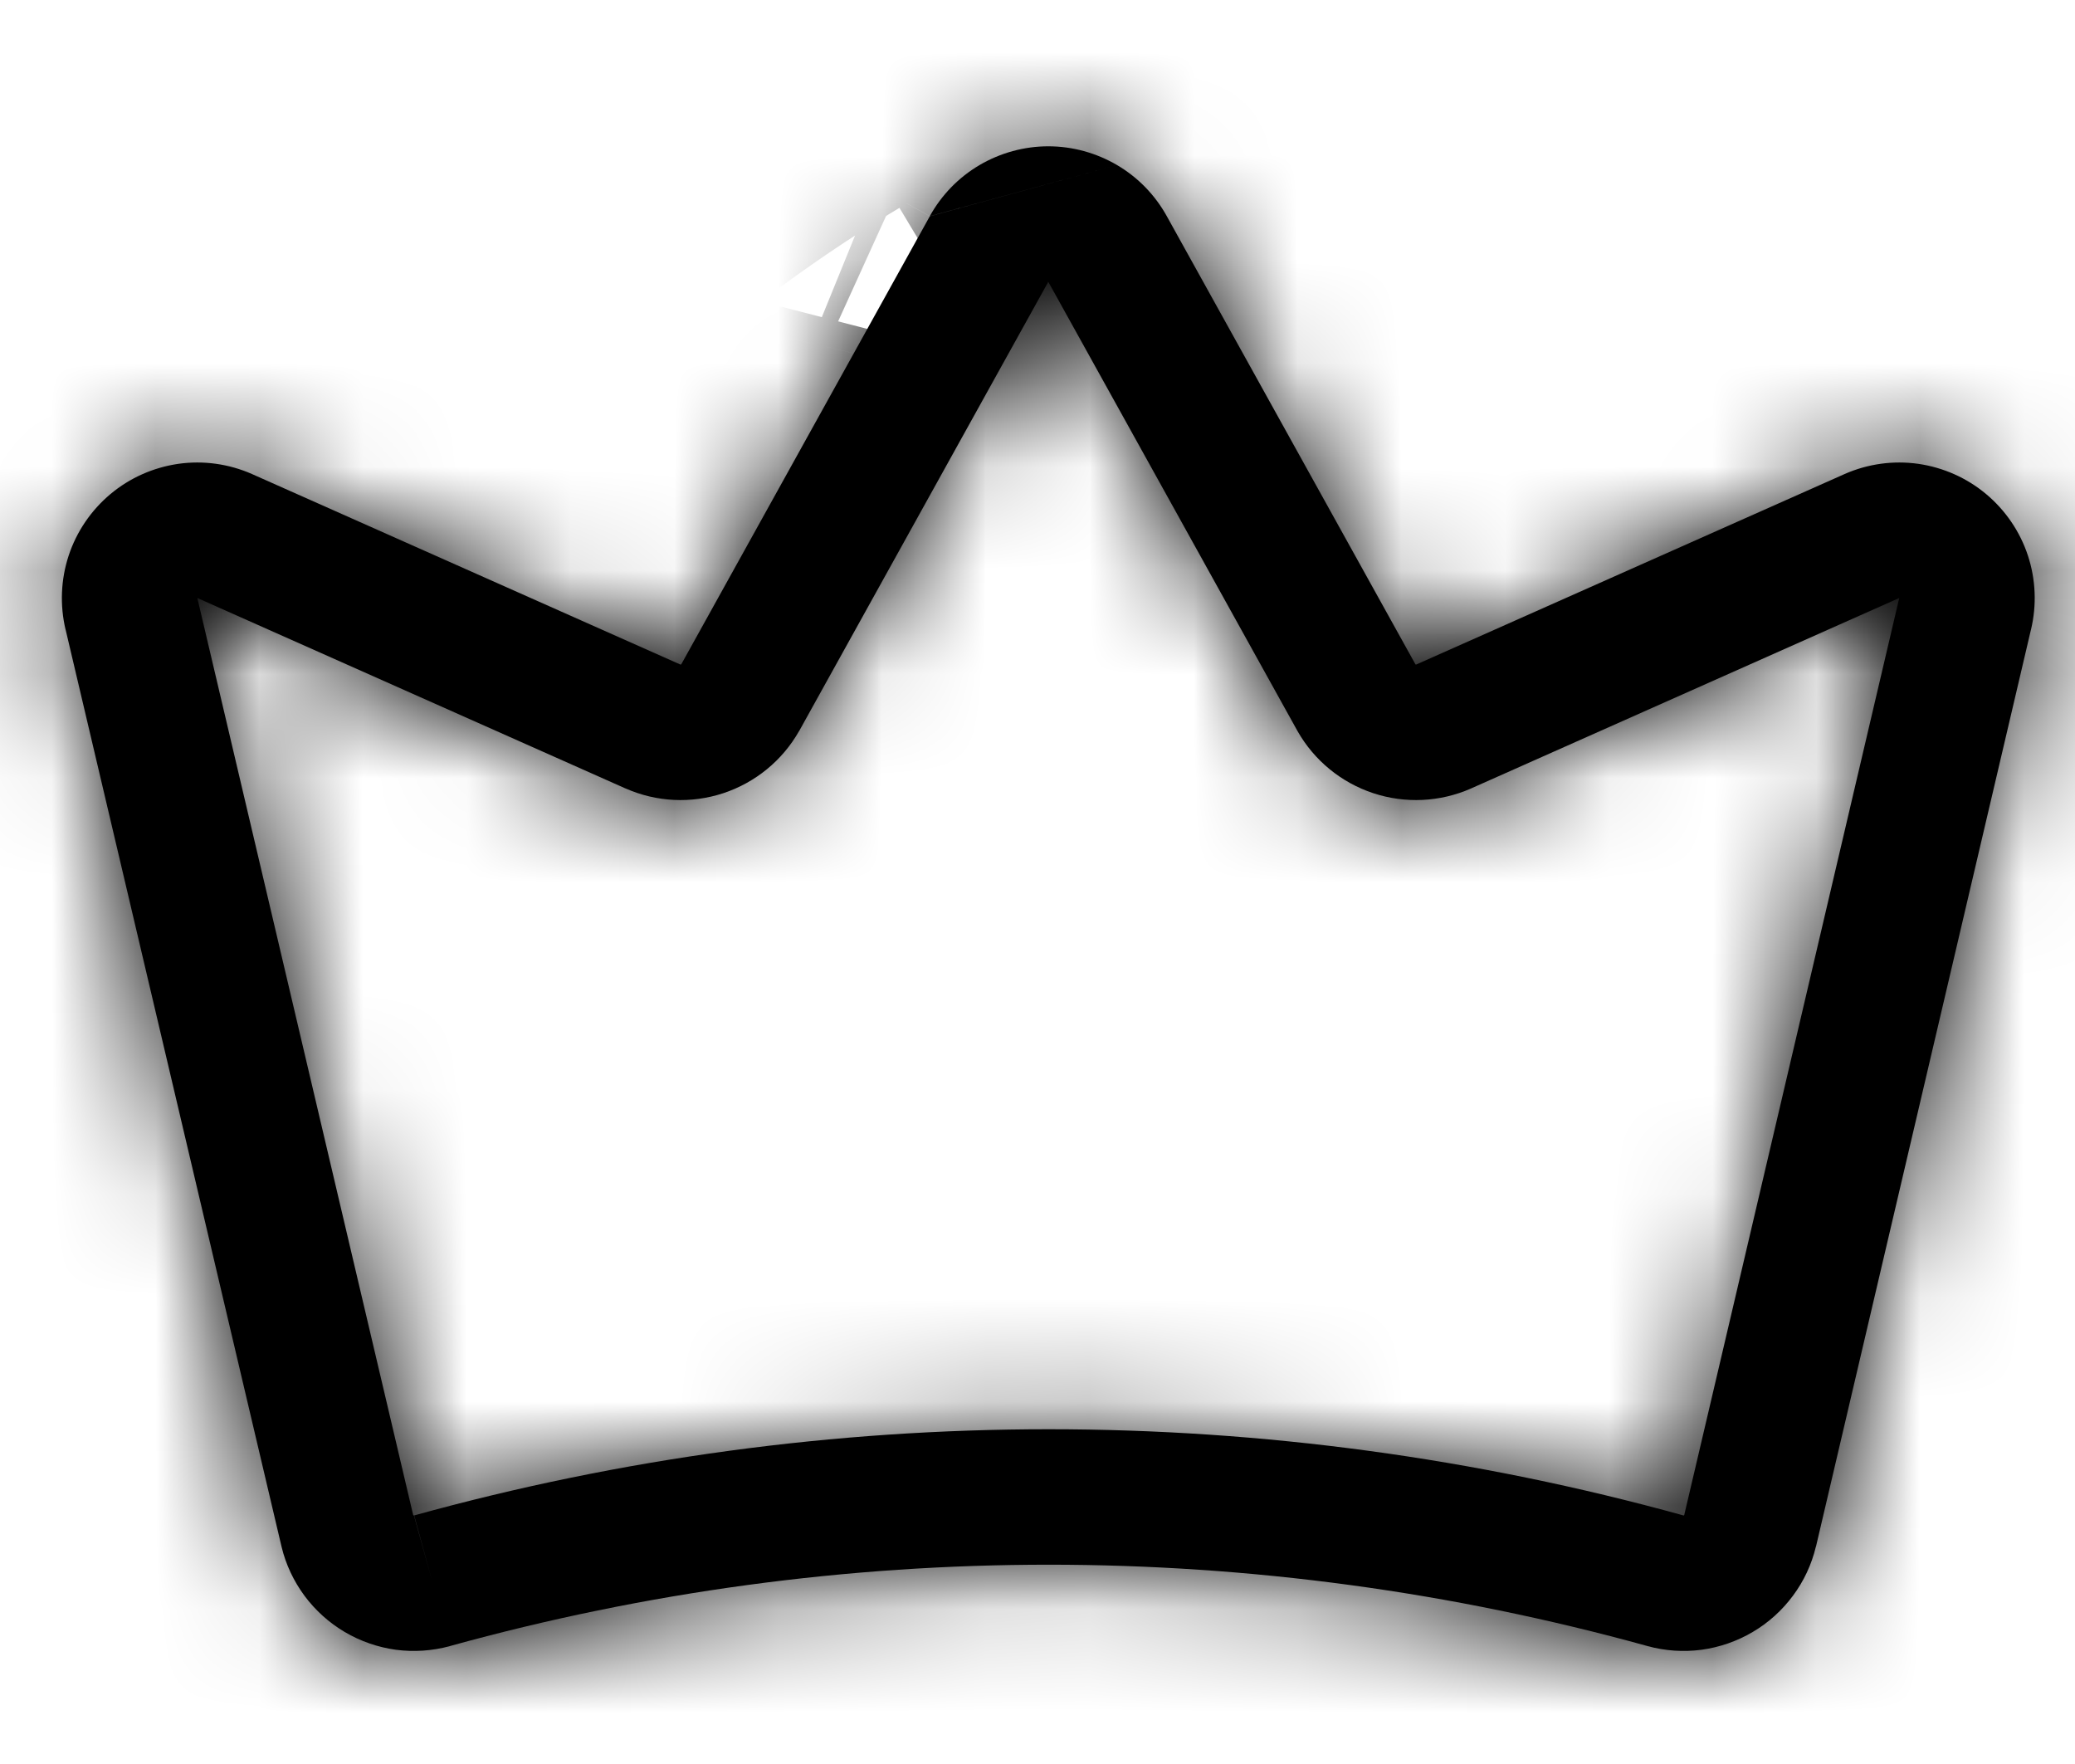 <svg width="20" height="17" viewBox="0 0 20 17" fill="none" xmlns="http://www.w3.org/2000/svg">
<mask id="path-1-inside-1_11601_54" fill="white">
<path fill-rule="evenodd" clip-rule="evenodd" d="M10.767 1.591C10.566 1.473 10.337 1.41 10.104 1.41C9.871 1.41 9.642 1.473 9.441 1.591C9.24 1.709 9.075 1.879 8.962 2.083M8.962 2.084L6.567 6.401C6.566 6.403 6.564 6.404 6.562 6.404C6.561 6.405 6.559 6.405 6.557 6.404C6.557 6.404 6.557 6.404 6.557 6.404L2.43 4.569L2.428 4.568C2.205 4.47 1.96 4.436 1.719 4.47C1.478 4.505 1.251 4.605 1.064 4.762C0.878 4.918 0.738 5.123 0.662 5.354C0.586 5.585 0.576 5.832 0.632 6.068C0.633 6.068 0.633 6.069 0.633 6.07L2.714 14.907C2.755 15.078 2.831 15.238 2.935 15.379C3.04 15.52 3.172 15.639 3.323 15.728C3.474 15.817 3.641 15.875 3.815 15.899C3.989 15.922 4.166 15.91 4.336 15.864L4.338 15.863C8.114 14.818 12.102 14.818 15.878 15.863L15.881 15.864C16.05 15.91 16.227 15.922 16.401 15.899C16.575 15.875 16.742 15.817 16.893 15.728C17.045 15.639 17.176 15.52 17.281 15.379C17.386 15.238 17.461 15.078 17.502 14.907L17.504 14.902L19.575 6.07C19.575 6.069 19.576 6.068 19.576 6.067C19.632 5.831 19.622 5.584 19.546 5.354C19.47 5.123 19.33 4.918 19.144 4.762C18.957 4.605 18.73 4.505 18.489 4.47C18.248 4.436 18.003 4.47 17.78 4.568L17.778 4.569L13.651 6.404C13.651 6.404 13.651 6.404 13.651 6.404C13.65 6.405 13.647 6.405 13.646 6.404C13.644 6.404 13.642 6.403 13.642 6.401L11.246 2.083C11.133 1.879 10.968 1.709 10.767 1.591M12.507 7.047C12.668 7.33 12.928 7.542 13.236 7.644C13.545 7.746 13.88 7.73 14.178 7.599L14.18 7.598L18.306 5.763L18.305 5.767L16.234 14.599C16.233 14.6 16.233 14.601 16.233 14.601C16.232 14.602 16.232 14.602 16.231 14.603C16.231 14.603 16.23 14.603 16.23 14.604C16.229 14.604 16.228 14.604 16.227 14.605C16.226 14.605 16.225 14.605 16.224 14.604C12.221 13.497 7.993 13.497 3.99 14.605L4.164 15.234L3.992 14.604C3.991 14.605 3.99 14.605 3.989 14.605C3.988 14.604 3.987 14.604 3.986 14.604C3.985 14.603 3.984 14.602 3.984 14.601C3.983 14.601 3.983 14.6 3.983 14.6C3.983 14.6 3.983 14.599 3.982 14.599C3.982 14.599 3.982 14.599 3.982 14.599L1.903 5.767L1.902 5.763L6.028 7.598L6.031 7.599C6.328 7.73 6.663 7.746 6.972 7.644C7.28 7.542 7.54 7.33 7.701 7.047L7.705 7.041L10.104 2.716L12.507 7.047Z"/>
</mask>
<path fill-rule="evenodd" clip-rule="evenodd" d="M10.767 1.591C10.566 1.473 10.337 1.41 10.104 1.41C9.871 1.41 9.642 1.473 9.441 1.591C9.24 1.709 9.075 1.879 8.962 2.083M8.962 2.084L6.567 6.401C6.566 6.403 6.564 6.404 6.562 6.404C6.561 6.405 6.559 6.405 6.557 6.404C6.557 6.404 6.557 6.404 6.557 6.404L2.43 4.569L2.428 4.568C2.205 4.47 1.96 4.436 1.719 4.47C1.478 4.505 1.251 4.605 1.064 4.762C0.878 4.918 0.738 5.123 0.662 5.354C0.586 5.585 0.576 5.832 0.632 6.068C0.633 6.068 0.633 6.069 0.633 6.07L2.714 14.907C2.755 15.078 2.831 15.238 2.935 15.379C3.04 15.52 3.172 15.639 3.323 15.728C3.474 15.817 3.641 15.875 3.815 15.899C3.989 15.922 4.166 15.91 4.336 15.864L4.338 15.863C8.114 14.818 12.102 14.818 15.878 15.863L15.881 15.864C16.05 15.91 16.227 15.922 16.401 15.899C16.575 15.875 16.742 15.817 16.893 15.728C17.045 15.639 17.176 15.52 17.281 15.379C17.386 15.238 17.461 15.078 17.502 14.907L17.504 14.902L19.575 6.07C19.575 6.069 19.576 6.068 19.576 6.067C19.632 5.831 19.622 5.584 19.546 5.354C19.47 5.123 19.33 4.918 19.144 4.762C18.957 4.605 18.73 4.505 18.489 4.47C18.248 4.436 18.003 4.47 17.78 4.568L17.778 4.569L13.651 6.404C13.651 6.404 13.651 6.404 13.651 6.404C13.65 6.405 13.647 6.405 13.646 6.404C13.644 6.404 13.642 6.403 13.642 6.401L11.246 2.083C11.133 1.879 10.968 1.709 10.767 1.591M12.507 7.047C12.668 7.33 12.928 7.542 13.236 7.644C13.545 7.746 13.88 7.73 14.178 7.599L14.18 7.598L18.306 5.763L18.305 5.767L16.234 14.599C16.233 14.6 16.233 14.601 16.233 14.601C16.232 14.602 16.232 14.602 16.231 14.603C16.231 14.603 16.23 14.603 16.23 14.604C16.229 14.604 16.228 14.604 16.227 14.605C16.226 14.605 16.225 14.605 16.224 14.604C12.221 13.497 7.993 13.497 3.99 14.605L4.164 15.234L3.992 14.604C3.991 14.605 3.99 14.605 3.989 14.605C3.988 14.604 3.987 14.604 3.986 14.604C3.985 14.603 3.984 14.602 3.984 14.601C3.983 14.601 3.983 14.6 3.983 14.6C3.983 14.6 3.983 14.599 3.982 14.599C3.982 14.599 3.982 14.599 3.982 14.599L1.903 5.767L1.902 5.763L6.028 7.598L6.031 7.599C6.328 7.73 6.663 7.746 6.972 7.644C7.28 7.542 7.54 7.33 7.701 7.047L7.705 7.041L10.104 2.716L12.507 7.047Z" fill="black"/>
<path d="M10.767 1.591L2.642 15.374L2.64 15.373L10.767 1.591ZM9.441 1.591L1.314 -12.191L1.316 -12.193L9.441 1.591ZM6.567 6.401L20.558 14.163L20.201 14.806L19.786 15.415L6.567 6.401ZM6.562 6.404L1.666 -8.828L1.762 -8.859L1.857 -8.888L6.562 6.404ZM2.43 4.569L8.818 -10.1L8.875 -10.076L8.931 -10.051L2.43 4.569ZM2.428 4.568L-3.96 19.238L-3.99 19.225L-4.02 19.212L2.428 4.568ZM1.719 4.47L3.966 20.312L3.965 20.312L1.719 4.47ZM1.064 4.762L11.329 17.035L11.329 17.035L1.064 4.762ZM0.662 5.354L15.857 10.366L15.857 10.367L0.662 5.354ZM0.632 6.068L-14.546 11.127L-14.765 10.471L-14.927 9.798L0.632 6.068ZM0.633 6.07L-14.941 9.737L-15.003 9.473L-15.056 9.207L0.633 6.07ZM2.714 14.907L-12.832 18.691L-12.847 18.633L-12.86 18.574L2.714 14.907ZM3.323 15.728L11.451 1.947L11.456 1.949L3.323 15.728ZM3.815 15.899L1.686 31.756L1.685 31.756L3.815 15.899ZM4.336 15.864L8.675 31.264L8.609 31.283L8.541 31.301L4.336 15.864ZM4.338 15.863L-0.002 0.463L0.034 0.453L0.069 0.443L4.338 15.863ZM15.878 15.863L20.147 0.443L20.167 0.449L20.186 0.454L15.878 15.863ZM15.881 15.864L11.674 31.301L11.623 31.287L11.572 31.273L15.881 15.864ZM16.401 15.899L14.271 0.041L14.271 0.041L16.401 15.899ZM16.893 15.728L8.761 1.949L8.765 1.946L16.893 15.728ZM17.281 15.379L4.43 5.848L4.43 5.847L17.281 15.379ZM17.502 14.907L33.053 18.67L33.051 18.68L33.049 18.69L17.502 14.907ZM17.504 14.902L33.081 18.555L33.068 18.61L33.055 18.665L17.504 14.902ZM19.575 6.07L35.165 9.667L35.159 9.695L35.152 9.723L19.575 6.07ZM19.576 6.067L35.136 9.793L35.103 9.931L35.067 10.069L19.576 6.067ZM19.546 5.354L4.351 10.367L4.351 10.366L19.546 5.354ZM19.144 4.762L8.879 17.035L8.879 17.035L19.144 4.762ZM18.489 4.47L16.243 20.312L16.243 20.312L18.489 4.47ZM17.78 4.568L11.33 -10.074L11.333 -10.075L17.78 4.568ZM17.778 4.569L11.277 -10.051L11.303 -10.062L11.328 -10.073L17.778 4.569ZM13.651 6.404L20.152 21.024L19.922 21.126L19.688 21.221L13.651 6.404ZM13.646 6.404L8.903 21.685L8.836 21.665L8.769 21.643L13.646 6.404ZM13.642 6.401L0.422 15.415L0.007 14.806L-0.35 14.163L13.642 6.401ZM11.246 2.083L-2.745 9.844L-2.751 9.835L11.246 2.083ZM12.507 7.047L-1.391 14.975L-1.438 14.892L-1.485 14.809L12.507 7.047ZM13.236 7.644L8.222 22.838L8.221 22.838L13.236 7.644ZM14.178 7.599L20.752 22.186L20.689 22.214L20.625 22.242L14.178 7.599ZM14.18 7.598L7.605 -6.989L7.642 -7.005L7.679 -7.022L14.18 7.598ZM18.306 5.763L11.805 -8.857L41.508 -22.065L33.856 9.529L18.306 5.763ZM18.305 5.767L2.728 2.114L2.741 2.057L2.755 2.001L18.305 5.767ZM16.234 14.599L31.811 18.252L31.661 18.892L31.459 19.518L16.234 14.599ZM16.233 14.601L29.392 23.703L29.04 24.211L28.65 24.691L16.233 14.601ZM16.231 14.603L5.468 2.764L5.792 2.47L6.131 2.194L16.231 14.603ZM16.23 14.604L24.462 28.323L24.233 28.461L24 28.59L16.23 14.604ZM16.227 14.605L14.153 -1.26L14.222 -1.269L14.29 -1.278L16.227 14.605ZM16.224 14.604L13.106 30.298L12.526 30.183L11.956 30.025L16.224 14.604ZM3.99 14.605L-11.43 18.876L-15.7 3.455L-0.28 -0.815L3.99 14.605ZM4.164 15.234L19.601 11.028L-11.255 19.505L4.164 15.234ZM3.992 14.604L0.328 -0.97L15.367 -4.509L19.43 10.398L3.992 14.604ZM3.989 14.605L2.12 30.495L2.062 30.488L2.005 30.481L3.989 14.605ZM3.986 14.604L-3.543 28.721L-4.118 28.415L-4.666 28.062L3.986 14.604ZM3.984 14.601L-8.698 24.357L-9.172 23.741L-9.584 23.081L3.984 14.601ZM3.983 14.6L18.294 7.444L18.456 7.769L18.604 8.102L3.983 14.6ZM3.982 14.599L-10.328 21.754L-10.837 20.737L-11.197 19.659L3.982 14.599ZM1.903 5.767L17.425 1.886L17.452 1.993L17.477 2.1L1.903 5.767ZM1.902 5.763L-13.62 9.644L-21.578 -22.188L8.403 -8.857L1.902 5.763ZM6.028 7.598L12.529 -7.022L12.592 -6.994L12.654 -6.966L6.028 7.598ZM6.031 7.599L-0.418 22.242L-0.507 22.203L-0.595 22.163L6.031 7.599ZM6.972 7.644L1.956 -7.55L1.957 -7.55L6.972 7.644ZM7.701 7.047L-6.198 -0.879L-6.19 -0.892L-6.183 -0.905L7.701 7.047ZM7.705 7.041L21.696 14.802L21.643 14.898L21.589 14.993L7.705 7.041ZM10.104 2.716L-3.888 -5.046L10.104 -30.269L24.096 -5.046L10.104 2.716ZM2.64 15.373C4.902 16.707 7.479 17.41 10.104 17.41L10.104 -14.59C13.195 -14.59 16.23 -13.762 18.894 -12.191L2.64 15.373ZM10.104 17.41C12.729 17.41 15.306 16.707 17.566 15.374L1.316 -12.193C3.978 -13.762 7.012 -14.59 10.104 -14.59L10.104 17.41ZM17.568 15.373C19.827 14.041 21.687 12.13 22.957 9.838L-5.033 -5.672C-3.537 -8.371 -1.346 -10.623 1.314 -12.191L17.568 15.373ZM22.953 9.845L20.558 14.163L-7.425 -1.36L-5.03 -5.678L22.953 9.845ZM19.786 15.415C17.871 18.224 14.951 20.563 11.268 21.697L1.857 -8.888C-1.823 -7.756 -4.74 -5.418 -6.653 -2.612L19.786 15.415ZM11.459 21.637C7.957 22.762 4.082 22.672 0.52 21.222L12.594 -8.413C9.036 -9.863 5.164 -9.952 1.666 -8.828L11.459 21.637ZM17.871 -4.91C18.163 -4.617 19.153 -3.622 20.103 -2.111C20.55 -1.4 21.535 0.271 22.109 2.644C22.673 4.979 23.296 10.14 19.87 15.279C16.424 20.449 11.376 21.864 8.909 22.23C6.423 22.6 4.443 22.291 3.535 22.116C1.593 21.743 0.148 21.088 -0.599 20.715C-1.459 20.285 -2.464 19.685 -3.497 18.851C-4.021 18.428 -4.747 17.787 -5.511 16.91C-6.205 16.112 -7.404 14.583 -8.299 12.346C-9.225 10.03 -10.136 6.089 -8.687 1.544C-7.2 -3.122 -4.027 -5.927 -1.583 -7.371C0.68 -8.708 2.742 -9.172 3.803 -9.357C4.981 -9.563 5.953 -9.596 6.557 -9.596L6.557 22.404C7.161 22.404 8.133 22.371 9.31 22.165C10.372 21.98 12.433 21.516 14.697 20.179C17.14 18.735 20.313 15.93 21.801 11.264C23.25 6.719 22.339 2.778 21.413 0.462C20.518 -1.774 19.319 -3.304 18.624 -4.102C17.861 -4.979 17.135 -5.619 16.61 -6.043C15.578 -6.877 14.572 -7.477 13.712 -7.907C12.966 -8.28 11.521 -8.934 9.578 -9.308C8.671 -9.482 6.691 -9.792 4.204 -9.422C1.738 -9.055 -3.31 -7.64 -6.756 -2.471C-10.182 2.668 -9.56 7.829 -8.995 10.164C-8.421 12.538 -7.436 14.208 -6.989 14.919C-6.039 16.431 -5.049 17.425 -4.757 17.718L17.871 -4.91ZM0.056 21.024L-4.071 19.189L8.931 -10.051L13.058 -8.216L0.056 21.024ZM-3.958 19.239L-3.96 19.238L8.816 -10.101L8.818 -10.1L-3.958 19.239ZM-4.02 19.212C-1.513 20.315 1.253 20.697 3.966 20.312L-0.529 -11.371C2.666 -11.824 5.923 -11.375 8.875 -10.075L-4.02 19.212ZM3.965 20.312C6.678 19.927 9.228 18.792 11.329 17.035L-9.2 -7.512C-6.726 -9.581 -3.722 -10.918 -0.528 -11.371L3.965 20.312ZM11.329 17.035C13.431 15.277 14.999 12.967 15.857 10.366L-14.533 0.342C-13.522 -2.721 -11.676 -5.442 -9.2 -7.512L11.329 17.035ZM15.857 10.367C16.713 7.771 16.828 4.99 16.192 2.337L-14.927 9.798C-15.676 6.673 -15.541 3.398 -14.532 0.341L15.857 10.367ZM15.811 1.008C16.027 1.656 16.157 2.186 16.223 2.471C16.258 2.623 16.284 2.746 16.299 2.818C16.307 2.855 16.313 2.885 16.317 2.903C16.318 2.912 16.32 2.92 16.321 2.925C16.321 2.927 16.322 2.929 16.322 2.93C16.322 2.93 16.322 2.931 16.322 2.931C16.322 2.931 16.322 2.931 16.322 2.932C16.322 2.932 16.322 2.932 16.322 2.932C16.322 2.932 16.322 2.932 16.322 2.932C16.322 2.932 16.322 2.932 16.322 2.932L-15.056 9.207C-15.065 9.165 -15.02 9.398 -14.958 9.666C-14.892 9.951 -14.762 10.479 -14.546 11.127L15.811 1.008ZM16.207 2.402L18.288 11.24L-12.86 18.574L-14.941 9.737L16.207 2.402ZM18.26 11.123C17.796 9.217 16.955 7.424 15.786 5.848L-9.916 24.91C-11.294 23.053 -12.285 20.938 -12.832 18.691L18.26 11.123ZM15.786 5.848C14.617 4.271 13.143 2.944 11.451 1.947L-4.806 29.509C-6.8 28.333 -8.537 26.769 -9.916 24.91L15.786 5.848ZM11.456 1.949C9.762 0.949 7.888 0.302 5.946 0.041L1.685 31.756C-0.605 31.448 -2.814 30.685 -4.81 29.507L11.456 1.949ZM5.945 0.041C3.999 -0.22 2.022 -0.089 0.13 0.427L8.541 31.301C6.311 31.909 3.98 32.064 1.686 31.756L5.945 0.041ZM-0.004 0.464L-0.002 0.463L8.678 31.264L8.675 31.264L-0.004 0.464ZM0.069 0.443C6.638 -1.375 13.578 -1.375 20.147 0.443L11.609 31.283C10.627 31.011 9.589 31.011 8.608 31.283L0.069 0.443ZM20.186 0.454L20.189 0.455L11.572 31.273L11.57 31.272L20.186 0.454ZM20.087 0.427C18.194 -0.089 16.217 -0.22 14.271 0.041L18.531 31.756C16.237 32.064 13.906 31.909 11.674 31.301L20.087 0.427ZM14.271 0.041C12.328 0.302 10.454 0.95 8.761 1.949L25.026 29.507C23.031 30.685 20.822 31.448 18.531 31.756L14.271 0.041ZM8.765 1.946C7.073 2.944 5.599 4.271 4.43 5.848L30.132 24.911C28.754 26.769 27.016 28.333 25.022 29.51L8.765 1.946ZM4.43 5.847C3.261 7.423 2.42 9.218 1.956 11.124L33.049 18.69C32.502 20.938 31.51 23.053 30.132 24.911L4.43 5.847ZM1.951 11.144L1.952 11.139L33.055 18.665L33.053 18.67L1.951 11.144ZM1.926 11.248L3.998 2.416L35.152 9.723L33.081 18.555L1.926 11.248ZM3.985 2.472C3.985 2.472 3.985 2.472 3.985 2.472C3.985 2.472 3.985 2.472 3.985 2.472C3.985 2.472 3.985 2.471 3.985 2.471C3.985 2.471 3.985 2.471 3.985 2.47C3.985 2.469 3.986 2.468 3.986 2.466C3.987 2.462 3.989 2.456 3.99 2.448C3.994 2.433 4 2.407 4.007 2.375C4.022 2.315 4.048 2.204 4.084 2.065L35.067 10.069C35.103 9.931 35.129 9.82 35.143 9.762C35.157 9.706 35.167 9.658 35.165 9.667L3.985 2.472ZM4.016 2.341C3.38 4.995 3.496 7.774 4.351 10.367L34.74 0.341C35.748 3.394 35.884 6.667 35.136 9.793L4.016 2.341ZM4.351 10.366C5.209 12.967 6.777 15.277 8.879 17.035L29.408 -7.512C31.883 -5.442 33.73 -2.722 34.741 0.342L4.351 10.366ZM8.879 17.035C10.98 18.792 13.531 19.927 16.243 20.312L20.736 -11.371C23.93 -10.918 26.934 -9.581 29.409 -7.511L8.879 17.035ZM16.243 20.312C18.955 20.697 21.72 20.316 24.227 19.212L11.333 -10.075C14.285 -11.375 17.542 -11.824 20.736 -11.371L16.243 20.312ZM24.23 19.211L24.227 19.212L11.328 -10.073L11.33 -10.074L24.23 19.211ZM24.279 19.189L20.152 21.024L7.15 -8.216L11.277 -10.051L24.279 19.189ZM2.338 -4.91C2.045 -4.617 1.056 -3.623 0.105 -2.111C-0.341 -1.4 -1.327 0.271 -1.901 2.644C-2.465 4.979 -3.088 10.14 0.339 15.279C3.785 20.448 8.832 21.863 11.299 22.23C13.785 22.6 15.765 22.291 16.673 22.116C18.616 21.742 20.06 21.088 20.807 20.715C21.667 20.285 22.672 19.685 23.705 18.851C24.229 18.428 24.956 17.787 25.719 16.91C26.413 16.112 27.613 14.583 28.507 12.346C29.433 10.03 30.345 6.089 28.895 1.544C27.408 -3.122 24.235 -5.927 21.791 -7.371C19.528 -8.708 17.466 -9.172 16.405 -9.357C15.227 -9.563 14.255 -9.596 13.651 -9.596L13.651 22.404C13.048 22.404 12.075 22.371 10.898 22.165C9.836 21.98 7.775 21.516 5.512 20.179C3.068 18.735 -0.105 15.93 -1.593 11.264C-3.042 6.719 -2.131 2.778 -1.204 0.462C-0.31 -1.774 0.889 -3.304 1.584 -4.102C2.347 -4.979 3.074 -5.619 3.598 -6.043C4.631 -6.877 5.636 -7.477 6.496 -7.907C7.243 -8.28 8.687 -8.934 10.63 -9.308C11.537 -9.483 13.518 -9.792 16.004 -9.422C18.471 -9.055 23.518 -7.64 26.964 -2.471C30.391 2.668 29.768 7.829 29.203 10.164C28.63 12.537 27.644 14.208 27.198 14.919C26.247 16.431 25.258 17.425 24.965 17.718L2.338 -4.91ZM19.688 21.221C16.371 22.573 12.561 22.82 8.903 21.685L18.388 -8.877C14.734 -10.011 10.928 -9.763 7.615 -8.413L19.688 21.221ZM8.769 21.643C5.155 20.487 2.301 18.171 0.422 15.415L26.861 -2.612C24.984 -5.366 22.133 -7.679 18.522 -8.834L8.769 21.643ZM-0.35 14.163L-2.745 9.844L25.237 -5.679L27.633 -1.36L-0.35 14.163ZM-2.751 9.835C-1.48 12.13 0.382 14.042 2.642 15.374L18.892 -12.193C21.553 -10.624 23.746 -8.371 25.243 -5.669L-2.751 9.835ZM26.405 -0.88C24.605 -4.036 21.7 -6.411 18.252 -7.55L8.221 22.838C4.156 21.496 0.731 18.695 -1.391 14.975L26.405 -0.88ZM18.251 -7.55C14.804 -8.688 11.055 -8.509 7.729 -7.044L20.625 22.242C16.705 23.968 12.286 24.179 8.222 22.838L18.251 -7.55ZM7.603 -6.988L7.605 -6.989L20.755 22.184L20.752 22.186L7.603 -6.988ZM7.679 -7.022L11.805 -8.857L24.807 20.383L20.68 22.218L7.679 -7.022ZM33.856 9.529L33.855 9.533L2.755 2.001L2.756 1.997L33.856 9.529ZM33.882 9.421L31.811 18.252L0.656 10.946L2.728 2.114L33.882 9.421ZM31.459 19.518C30.867 21.35 30.049 22.752 29.392 23.703L3.073 5.5C2.417 6.449 1.6 7.849 1.009 9.68L31.459 19.518ZM28.65 24.691C28.058 25.42 27.296 26.227 26.331 27.012L6.131 2.194C5.168 2.978 4.406 3.784 3.815 4.512L28.65 24.691ZM26.994 26.442C25.776 27.549 24.654 28.208 24.462 28.323L7.998 0.884C7.806 0.999 6.685 1.657 5.468 2.764L26.994 26.442ZM24 28.59C22.655 29.338 20.677 30.18 18.164 30.487L14.29 -1.278C11.779 -0.971 9.804 -0.129 8.46 0.617L24 28.59ZM18.301 30.47C16.248 30.738 14.465 30.568 13.106 30.298L19.342 -1.089C17.985 -1.358 16.204 -1.528 14.153 -1.26L18.301 30.47ZM11.956 30.025C10.746 29.69 9.469 29.69 8.26 30.025L-0.28 -0.815C6.516 -2.696 13.696 -2.697 20.492 -0.816L11.956 30.025ZM19.409 10.335L19.584 10.964L-11.255 19.505L-11.43 18.876L19.409 10.335ZM-11.273 19.441L-11.445 18.811L19.43 10.398L19.601 11.028L-11.273 19.441ZM7.657 30.179C5.928 30.586 4.053 30.723 2.12 30.495L5.859 -1.286C3.927 -1.513 2.055 -1.377 0.328 -0.97L7.657 30.179ZM2.005 30.481C-0.51 30.167 -2.414 29.324 -3.543 28.721L11.515 0.486C10.388 -0.115 8.487 -0.958 5.974 -1.272L2.005 30.481ZM-4.666 28.062C-5.793 27.338 -7.309 26.163 -8.698 24.357L16.666 4.846C15.277 3.041 13.764 1.868 12.638 1.145L-4.666 28.062ZM-9.584 23.081C-9.584 23.081 -9.584 23.081 -9.585 23.081C-9.585 23.081 -9.585 23.08 -9.586 23.079C-9.587 23.078 -9.588 23.076 -9.589 23.073C-9.593 23.068 -9.598 23.06 -9.604 23.049C-9.617 23.029 -9.637 22.996 -9.662 22.956C-9.711 22.875 -9.79 22.745 -9.884 22.582C-10.072 22.256 -10.35 21.746 -10.638 21.098L18.604 8.102C18.316 7.454 18.038 6.945 17.85 6.619C17.757 6.457 17.678 6.326 17.629 6.247C17.604 6.206 17.584 6.173 17.571 6.153C17.565 6.143 17.56 6.135 17.557 6.13C17.555 6.127 17.554 6.125 17.553 6.124C17.553 6.123 17.552 6.122 17.552 6.122C17.552 6.122 17.552 6.121 17.552 6.121L-9.584 23.081ZM-10.328 21.755C-10.418 21.576 -10.498 21.407 -10.569 21.252C-10.64 21.096 -10.703 20.951 -10.759 20.819C-10.815 20.687 -10.864 20.566 -10.906 20.457C-10.949 20.349 -10.987 20.25 -11.019 20.164C-11.05 20.078 -11.078 20.002 -11.1 19.938C-11.123 19.875 -11.142 19.82 -11.156 19.778C-11.163 19.757 -11.17 19.738 -11.175 19.722C-11.18 19.707 -11.185 19.693 -11.188 19.683C-11.192 19.672 -11.195 19.664 -11.196 19.659C-11.197 19.656 -11.198 19.654 -11.198 19.653C-11.199 19.652 -11.199 19.652 -11.199 19.651C-11.199 19.651 -11.199 19.651 -11.199 19.651C-11.199 19.651 -11.199 19.651 -11.199 19.651C-11.199 19.651 -11.199 19.651 -11.199 19.651C-11.199 19.65 -11.198 19.654 -11.197 19.659C-11.195 19.664 -11.192 19.672 -11.188 19.683C-11.185 19.693 -11.181 19.706 -11.175 19.722C-11.17 19.738 -11.163 19.757 -11.156 19.778C-11.142 19.82 -11.123 19.874 -11.101 19.938C-11.078 20.002 -11.051 20.078 -11.019 20.164C-10.987 20.25 -10.95 20.348 -10.907 20.457C-10.864 20.565 -10.815 20.687 -10.759 20.819C-10.704 20.951 -10.64 21.095 -10.569 21.251C-10.498 21.407 -10.418 21.575 -10.328 21.754L18.293 7.444C18.383 7.623 18.463 7.792 18.534 7.947C18.605 8.103 18.669 8.248 18.724 8.38C18.78 8.511 18.829 8.633 18.872 8.742C18.915 8.85 18.952 8.949 18.984 9.035C19.016 9.121 19.043 9.197 19.066 9.261C19.088 9.324 19.107 9.379 19.121 9.421C19.128 9.442 19.135 9.461 19.14 9.476C19.146 9.492 19.15 9.506 19.154 9.516C19.157 9.527 19.16 9.535 19.162 9.54C19.163 9.543 19.163 9.545 19.164 9.546C19.164 9.547 19.164 9.547 19.164 9.548C19.164 9.548 19.164 9.548 19.164 9.548C19.164 9.548 19.164 9.548 19.164 9.548C19.164 9.548 19.164 9.548 19.164 9.548C19.165 9.549 19.163 9.545 19.162 9.54C19.16 9.535 19.157 9.527 19.154 9.516C19.15 9.506 19.146 9.492 19.14 9.477C19.135 9.461 19.129 9.442 19.121 9.421C19.107 9.379 19.088 9.324 19.066 9.261C19.043 9.197 19.016 9.121 18.984 9.035C18.952 8.949 18.915 8.851 18.872 8.742C18.829 8.633 18.78 8.512 18.724 8.38C18.669 8.248 18.605 8.103 18.534 7.948C18.463 7.792 18.383 7.624 18.294 7.444L-10.328 21.755ZM18.293 7.444C18.243 7.344 18.146 7.151 18.015 6.911C17.948 6.79 17.845 6.605 17.712 6.384C17.597 6.191 17.361 5.805 17.031 5.339C16.862 5.102 16.596 4.74 16.243 4.319C16.062 4.104 15.827 3.835 15.541 3.535C15.26 3.242 14.872 2.859 14.381 2.439C13.907 2.033 13.19 1.468 12.248 0.9C11.342 0.353 9.865 -0.418 7.9 -0.914C5.871 -1.426 3.014 -1.715 -0.201 -0.845C-1.793 -0.413 -3.298 0.259 -4.669 1.14C-6.029 2.014 -7.14 3.019 -8.029 4.029C-9.76 5.996 -10.649 7.976 -11.112 9.293C-11.585 10.639 -11.79 11.798 -11.888 12.566C-11.99 13.364 -12.015 14.039 -12.017 14.524C-12.02 15.022 -11.998 15.447 -11.974 15.774C-11.927 16.411 -11.851 16.925 -11.797 17.244C-11.74 17.584 -11.682 17.867 -11.636 18.07C-11.549 18.466 -11.463 18.781 -11.411 18.963C-11.355 19.161 -11.304 19.326 -11.267 19.442C-11.194 19.671 -11.13 19.855 -11.09 19.967C-11.009 20.196 -10.934 20.39 -10.873 20.541C-10.821 20.672 -10.718 20.925 -10.575 21.239C-10.519 21.36 -10.347 21.737 -10.095 22.203C-10.023 22.337 -9.923 22.518 -9.799 22.728C-9.681 22.928 -9.497 23.23 -9.254 23.588C-9.041 23.902 -8.607 24.52 -7.974 25.231C-7.65 25.596 -7.149 26.126 -6.481 26.704C-6.138 27 -5.704 27.349 -5.182 27.714C-4.665 28.076 -3.993 28.5 -3.173 28.91C-2.357 29.318 -1.29 29.764 0.003 30.096C1.306 30.431 2.915 30.668 4.744 30.581C6.607 30.492 8.544 30.072 10.426 29.244C12.3 28.419 13.854 27.308 15.093 26.113C16.309 24.939 17.174 23.733 17.781 22.698C18.387 21.666 18.791 20.713 19.063 19.945C19.337 19.172 19.515 18.481 19.633 17.924C19.753 17.362 19.827 16.863 19.875 16.452C19.968 15.649 19.984 14.981 19.982 14.525C19.98 14.053 19.957 13.652 19.934 13.353C19.888 12.771 19.82 12.305 19.774 12.025C19.684 11.471 19.583 11.041 19.536 10.846C19.48 10.614 19.429 10.426 19.396 10.307C19.33 10.07 19.273 9.885 19.243 9.792C19.21 9.685 19.181 9.598 19.161 9.539L-11.197 19.659C-11.216 19.6 -11.245 19.513 -11.278 19.406C-11.308 19.313 -11.365 19.128 -11.431 18.891C-11.464 18.772 -11.515 18.584 -11.571 18.352C-11.618 18.157 -11.719 17.727 -11.809 17.172C-11.855 16.893 -11.924 16.427 -11.969 15.845C-11.992 15.546 -12.015 15.145 -12.017 14.672C-12.02 14.217 -12.004 13.548 -11.91 12.746C-11.862 12.335 -11.788 11.836 -11.668 11.274C-11.55 10.717 -11.372 10.026 -11.098 9.253C-10.826 8.485 -10.422 7.531 -9.816 6.5C-9.209 5.465 -8.344 4.259 -7.128 3.085C-5.889 1.89 -4.336 0.778 -2.462 -0.046C-0.579 -0.874 1.358 -1.294 3.221 -1.383C5.05 -1.47 6.658 -1.233 7.962 -0.898C9.255 -0.566 10.322 -0.12 11.138 0.288C11.958 0.698 12.63 1.122 13.147 1.484C13.669 1.848 14.103 2.198 14.445 2.494C15.114 3.072 15.615 3.602 15.939 3.967C16.572 4.678 17.006 5.296 17.219 5.61C17.462 5.967 17.646 6.27 17.764 6.47C17.887 6.68 17.987 6.86 18.06 6.995C18.312 7.461 18.484 7.838 18.54 7.959C18.683 8.272 18.786 8.526 18.838 8.657C18.898 8.808 18.974 9.002 19.055 9.231C19.095 9.344 19.159 9.527 19.232 9.756C19.269 9.872 19.32 10.037 19.376 10.235C19.427 10.417 19.513 10.732 19.601 11.128C19.647 11.331 19.705 11.614 19.762 11.954C19.816 12.273 19.892 12.787 19.939 13.424C19.963 13.751 19.985 14.176 19.982 14.674C19.98 15.159 19.955 15.834 19.853 16.632C19.754 17.4 19.55 18.558 19.077 19.905C18.614 21.222 17.725 23.202 15.994 25.169C15.105 26.179 13.994 27.184 12.634 28.058C11.263 28.939 9.757 29.611 8.165 30.043C4.951 30.913 2.094 30.624 0.065 30.112C-1.9 29.616 -3.377 28.845 -4.283 28.299C-5.225 27.73 -5.942 27.165 -6.416 26.759C-6.907 26.34 -7.296 25.956 -7.576 25.663C-7.862 25.363 -8.098 25.094 -8.278 24.879C-8.631 24.458 -8.897 24.096 -9.066 23.859C-9.396 23.393 -9.632 23.007 -9.748 22.814C-9.88 22.593 -9.983 22.408 -10.05 22.287C-10.181 22.047 -10.278 21.854 -10.328 21.754L18.293 7.444ZM-11.592 18.266L-13.671 9.434L17.477 2.1L19.557 10.932L-11.592 18.266ZM-13.619 9.647L-13.62 9.644L17.424 1.882L17.425 1.886L-13.619 9.647ZM8.403 -8.857L12.529 -7.022L-0.472 22.218L-4.599 20.383L8.403 -8.857ZM12.654 -6.966L12.656 -6.965L-0.595 22.163L-0.597 22.162L12.654 -6.966ZM12.479 -7.044C9.153 -8.509 5.404 -8.688 1.956 -7.55L11.987 22.838C7.922 24.179 3.503 23.968 -0.418 22.242L12.479 -7.044ZM1.957 -7.55C-1.493 -6.411 -4.398 -4.034 -6.198 -0.879L21.6 14.974C19.478 18.694 16.053 21.496 11.986 22.838L1.957 -7.55ZM-6.183 -0.905L-6.179 -0.912L21.589 14.993L21.585 15L-6.183 -0.905ZM-6.287 -0.721L-3.888 -5.046L24.096 10.477L21.696 14.802L-6.287 -0.721ZM24.096 -5.046L26.498 -0.714L-1.485 14.809L-3.887 10.477L24.096 -5.046Z" fill="black" mask="url(#path-1-inside-1_11601_54)"/>
</svg>

